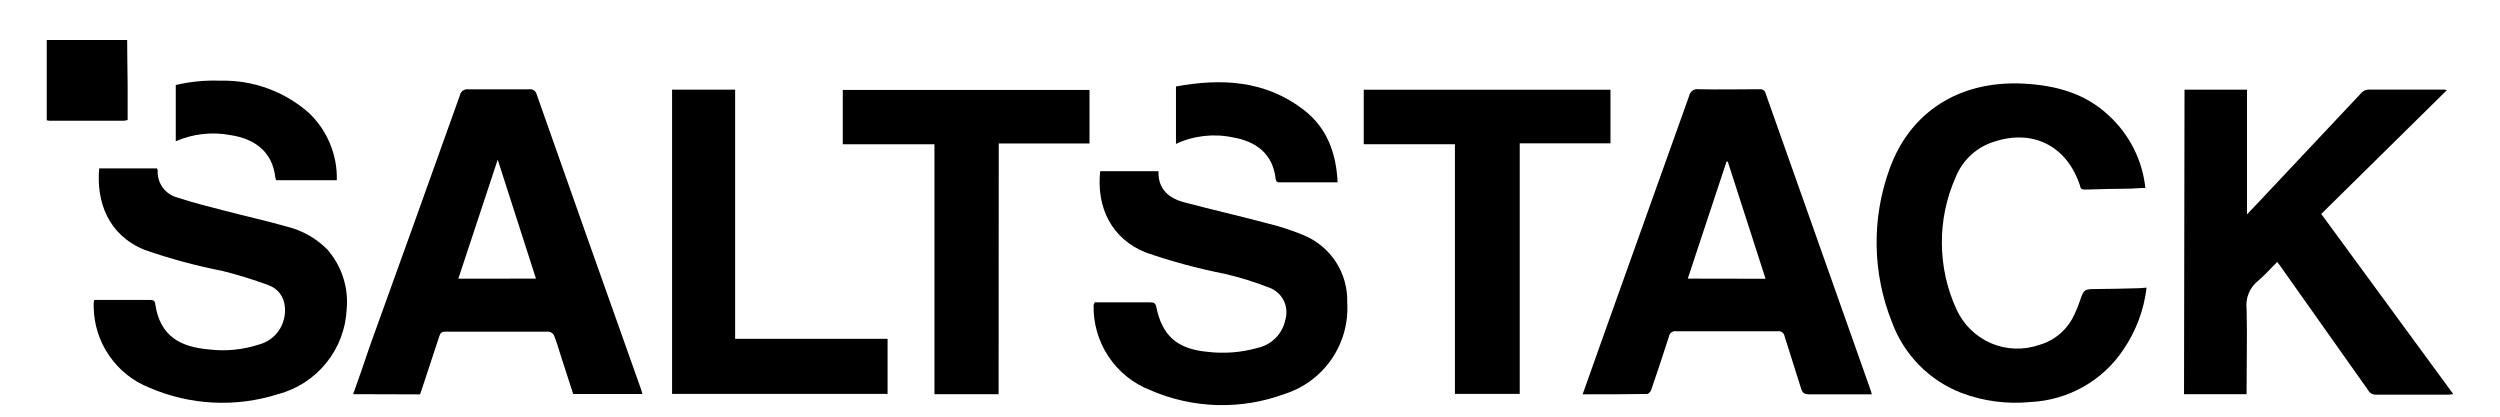 <?xml version="1.0" encoding="UTF-8"?>
<svg xmlns="http://www.w3.org/2000/svg" width="36" height="6" viewBox="0 0 36 6" fill="none">
  <path d="M1.831 0.576C1.831 0.798 1.837 1.019 1.838 1.24C1.838 1.401 1.838 1.563 1.838 1.728C1.819 1.733 1.8 1.737 1.78 1.739H0.711C0.698 1.737 0.685 1.735 0.673 1.732L0.673 0.576H1.831Z" fill="black"></path>
  <path d="M31.457 1.291H32.357V3.087C32.504 2.932 32.635 2.795 32.763 2.657C33.176 2.218 33.588 1.78 34 1.342C34.024 1.314 34.057 1.296 34.094 1.29C34.462 1.29 34.831 1.29 35.199 1.29C35.211 1.291 35.223 1.295 35.234 1.299L33.426 3.081L35.327 5.675C35.306 5.679 35.285 5.682 35.263 5.683C34.913 5.683 34.562 5.683 34.212 5.683C34.19 5.684 34.169 5.679 34.15 5.669C34.131 5.658 34.115 5.643 34.105 5.624C33.683 5.026 33.261 4.429 32.837 3.832C32.825 3.816 32.813 3.799 32.792 3.772C32.695 3.867 32.609 3.968 32.508 4.051C32.45 4.099 32.406 4.16 32.379 4.229C32.352 4.298 32.342 4.373 32.351 4.447C32.361 4.822 32.351 5.199 32.351 5.575V5.676H31.45L31.457 1.291Z" fill="black"></path>
  <path d="M22.79 5.678L23.078 4.867C23.494 3.706 23.909 2.545 24.323 1.383C24.326 1.368 24.331 1.353 24.34 1.34C24.348 1.326 24.359 1.315 24.371 1.306C24.384 1.297 24.398 1.29 24.414 1.286C24.429 1.283 24.445 1.282 24.46 1.285C24.751 1.292 25.042 1.285 25.333 1.285C25.355 1.282 25.376 1.287 25.394 1.299C25.411 1.312 25.423 1.33 25.427 1.351L26.931 5.601C26.94 5.623 26.945 5.645 26.954 5.678H26.456C26.32 5.678 26.183 5.678 26.046 5.678C25.98 5.678 25.955 5.655 25.936 5.596C25.859 5.344 25.775 5.094 25.698 4.842C25.696 4.831 25.692 4.82 25.686 4.81C25.68 4.8 25.673 4.792 25.663 4.785C25.654 4.778 25.644 4.774 25.632 4.771C25.621 4.768 25.61 4.768 25.598 4.77C25.111 4.77 24.624 4.77 24.137 4.77C24.125 4.768 24.113 4.768 24.101 4.771C24.089 4.774 24.078 4.78 24.068 4.787C24.058 4.794 24.05 4.803 24.044 4.814C24.038 4.824 24.034 4.836 24.032 4.848C23.95 5.104 23.865 5.359 23.778 5.613C23.77 5.638 23.74 5.673 23.72 5.673C23.409 5.679 23.104 5.678 22.79 5.678ZM25.424 4.014L24.88 2.327H24.862C24.676 2.886 24.492 3.446 24.304 4.012L25.424 4.014Z" fill="black"></path>
  <path d="M5.085 5.676C5.17 5.438 5.249 5.216 5.323 4.991C5.759 3.786 6.191 2.58 6.622 1.374C6.627 1.346 6.643 1.321 6.666 1.305C6.69 1.288 6.719 1.282 6.748 1.286C7.035 1.286 7.323 1.286 7.611 1.286C7.624 1.284 7.638 1.283 7.65 1.286C7.663 1.288 7.676 1.293 7.687 1.3C7.698 1.307 7.707 1.317 7.715 1.328C7.722 1.339 7.727 1.351 7.73 1.364C8.226 2.774 8.725 4.184 9.227 5.594C9.236 5.617 9.242 5.644 9.251 5.674H8.254L8.084 5.149C8.05 5.042 8.019 4.934 7.978 4.83C7.971 4.816 7.961 4.804 7.948 4.794C7.935 4.785 7.92 4.779 7.905 4.776C7.407 4.776 6.908 4.776 6.409 4.776C6.354 4.776 6.339 4.802 6.325 4.845C6.243 5.098 6.158 5.351 6.075 5.603C6.067 5.628 6.057 5.653 6.048 5.679L5.085 5.676ZM7.718 4.012C7.534 3.442 7.355 2.882 7.167 2.299L6.6 4.013L7.718 4.012Z" fill="black"></path>
  <path d="M30.911 4.142C30.873 4.461 30.759 4.767 30.578 5.033C30.43 5.255 30.232 5.439 30 5.57C29.767 5.701 29.508 5.776 29.241 5.789C28.903 5.822 28.562 5.778 28.244 5.658C28.015 5.569 27.807 5.433 27.635 5.257C27.463 5.082 27.33 4.872 27.245 4.641C26.961 3.932 26.949 3.143 27.212 2.426C27.502 1.625 28.199 1.157 29.137 1.204C29.597 1.228 30.024 1.34 30.368 1.665C30.664 1.937 30.851 2.307 30.893 2.706C30.806 2.706 30.728 2.716 30.649 2.717C30.445 2.717 30.241 2.724 30.035 2.73C29.992 2.73 29.959 2.73 29.953 2.674C29.949 2.66 29.944 2.646 29.938 2.633C29.744 2.094 29.266 1.86 28.72 2.039C28.594 2.077 28.478 2.143 28.382 2.232C28.285 2.321 28.21 2.431 28.161 2.553C28.028 2.853 27.96 3.177 27.963 3.505C27.965 3.833 28.036 4.156 28.173 4.454C28.273 4.674 28.451 4.848 28.672 4.943C28.894 5.038 29.143 5.045 29.371 4.965C29.481 4.933 29.582 4.877 29.669 4.802C29.755 4.726 29.824 4.633 29.871 4.529C29.901 4.468 29.926 4.405 29.948 4.34C30.009 4.163 30.008 4.163 30.2 4.162C30.393 4.161 30.604 4.155 30.806 4.15L30.911 4.142Z" fill="black"></path>
  <path d="M15.763 4.354C15.786 4.354 15.81 4.354 15.833 4.354H16.563C16.614 4.354 16.639 4.362 16.651 4.422C16.735 4.834 16.952 5.023 17.375 5.065C17.623 5.096 17.875 5.077 18.115 5.008C18.213 4.986 18.302 4.936 18.372 4.864C18.442 4.792 18.489 4.702 18.509 4.604C18.536 4.513 18.528 4.415 18.486 4.329C18.444 4.244 18.371 4.178 18.283 4.144C18.073 4.062 17.859 3.995 17.64 3.944C17.253 3.868 16.872 3.765 16.499 3.636C16.006 3.439 15.786 2.985 15.843 2.465H16.682C16.674 2.726 16.832 2.855 17.056 2.914C17.452 3.019 17.851 3.11 18.245 3.215C18.422 3.257 18.595 3.314 18.763 3.383C18.956 3.461 19.121 3.595 19.235 3.769C19.349 3.944 19.406 4.148 19.4 4.356C19.418 4.646 19.339 4.933 19.175 5.171C19.011 5.41 18.772 5.587 18.495 5.674C17.869 5.905 17.178 5.885 16.566 5.619C16.32 5.524 16.11 5.355 15.963 5.135C15.817 4.916 15.742 4.657 15.748 4.393C15.752 4.38 15.757 4.367 15.763 4.354Z" fill="black"></path>
  <path d="M1.428 2.425H2.26C2.26 2.435 2.272 2.442 2.271 2.45C2.265 2.54 2.291 2.63 2.344 2.702C2.398 2.775 2.475 2.826 2.563 2.847C2.777 2.918 2.996 2.972 3.214 3.029C3.523 3.11 3.837 3.179 4.145 3.267C4.36 3.321 4.556 3.434 4.713 3.592C4.815 3.709 4.893 3.845 4.941 3.993C4.989 4.141 5.007 4.297 4.992 4.452C4.979 4.735 4.877 5.005 4.699 5.225C4.522 5.445 4.279 5.603 4.006 5.675C3.397 5.869 2.739 5.837 2.152 5.583C1.918 5.491 1.717 5.331 1.574 5.124C1.431 4.918 1.353 4.673 1.349 4.421C1.348 4.4 1.348 4.379 1.349 4.358C1.351 4.345 1.353 4.332 1.357 4.319H2.152C2.194 4.319 2.228 4.319 2.235 4.374C2.304 4.859 2.618 4.997 3.01 5.032C3.25 5.061 3.493 5.037 3.723 4.963C3.841 4.933 3.944 4.862 4.014 4.762C4.083 4.662 4.114 4.54 4.102 4.419C4.098 4.35 4.073 4.285 4.033 4.229C3.992 4.174 3.936 4.132 3.871 4.108C3.652 4.027 3.429 3.958 3.202 3.901C2.821 3.827 2.446 3.725 2.08 3.597C1.557 3.383 1.386 2.908 1.428 2.425Z" fill="black"></path>
  <path d="M14.38 5.676H13.456V2.077H12.136V1.295H15.689V2.066H14.382L14.38 5.676Z" fill="black"></path>
  <path d="M19.638 2.077V1.292H23.191V2.064H21.884V5.672H20.951V2.077H19.638Z" fill="black"></path>
  <path d="M9.678 1.291H10.586V4.879H12.781V5.672H9.678V1.291Z" fill="black"></path>
  <path d="M4.85 2.595H3.976C3.971 2.58 3.967 2.566 3.964 2.551C3.921 2.175 3.656 1.997 3.321 1.946C3.055 1.895 2.78 1.926 2.531 2.034V1.224C2.74 1.175 2.954 1.154 3.168 1.162C3.636 1.149 4.093 1.314 4.445 1.623C4.577 1.747 4.681 1.898 4.751 2.066C4.821 2.233 4.855 2.413 4.85 2.595Z" fill="black"></path>
  <path d="M16.934 1.245C17.586 1.126 18.212 1.155 18.765 1.575C19.106 1.834 19.24 2.194 19.262 2.626H18.45C18.412 2.626 18.376 2.633 18.369 2.573C18.329 2.217 18.09 2.037 17.757 1.979C17.48 1.92 17.191 1.952 16.934 2.072V1.245Z" fill="black"></path>
</svg>
